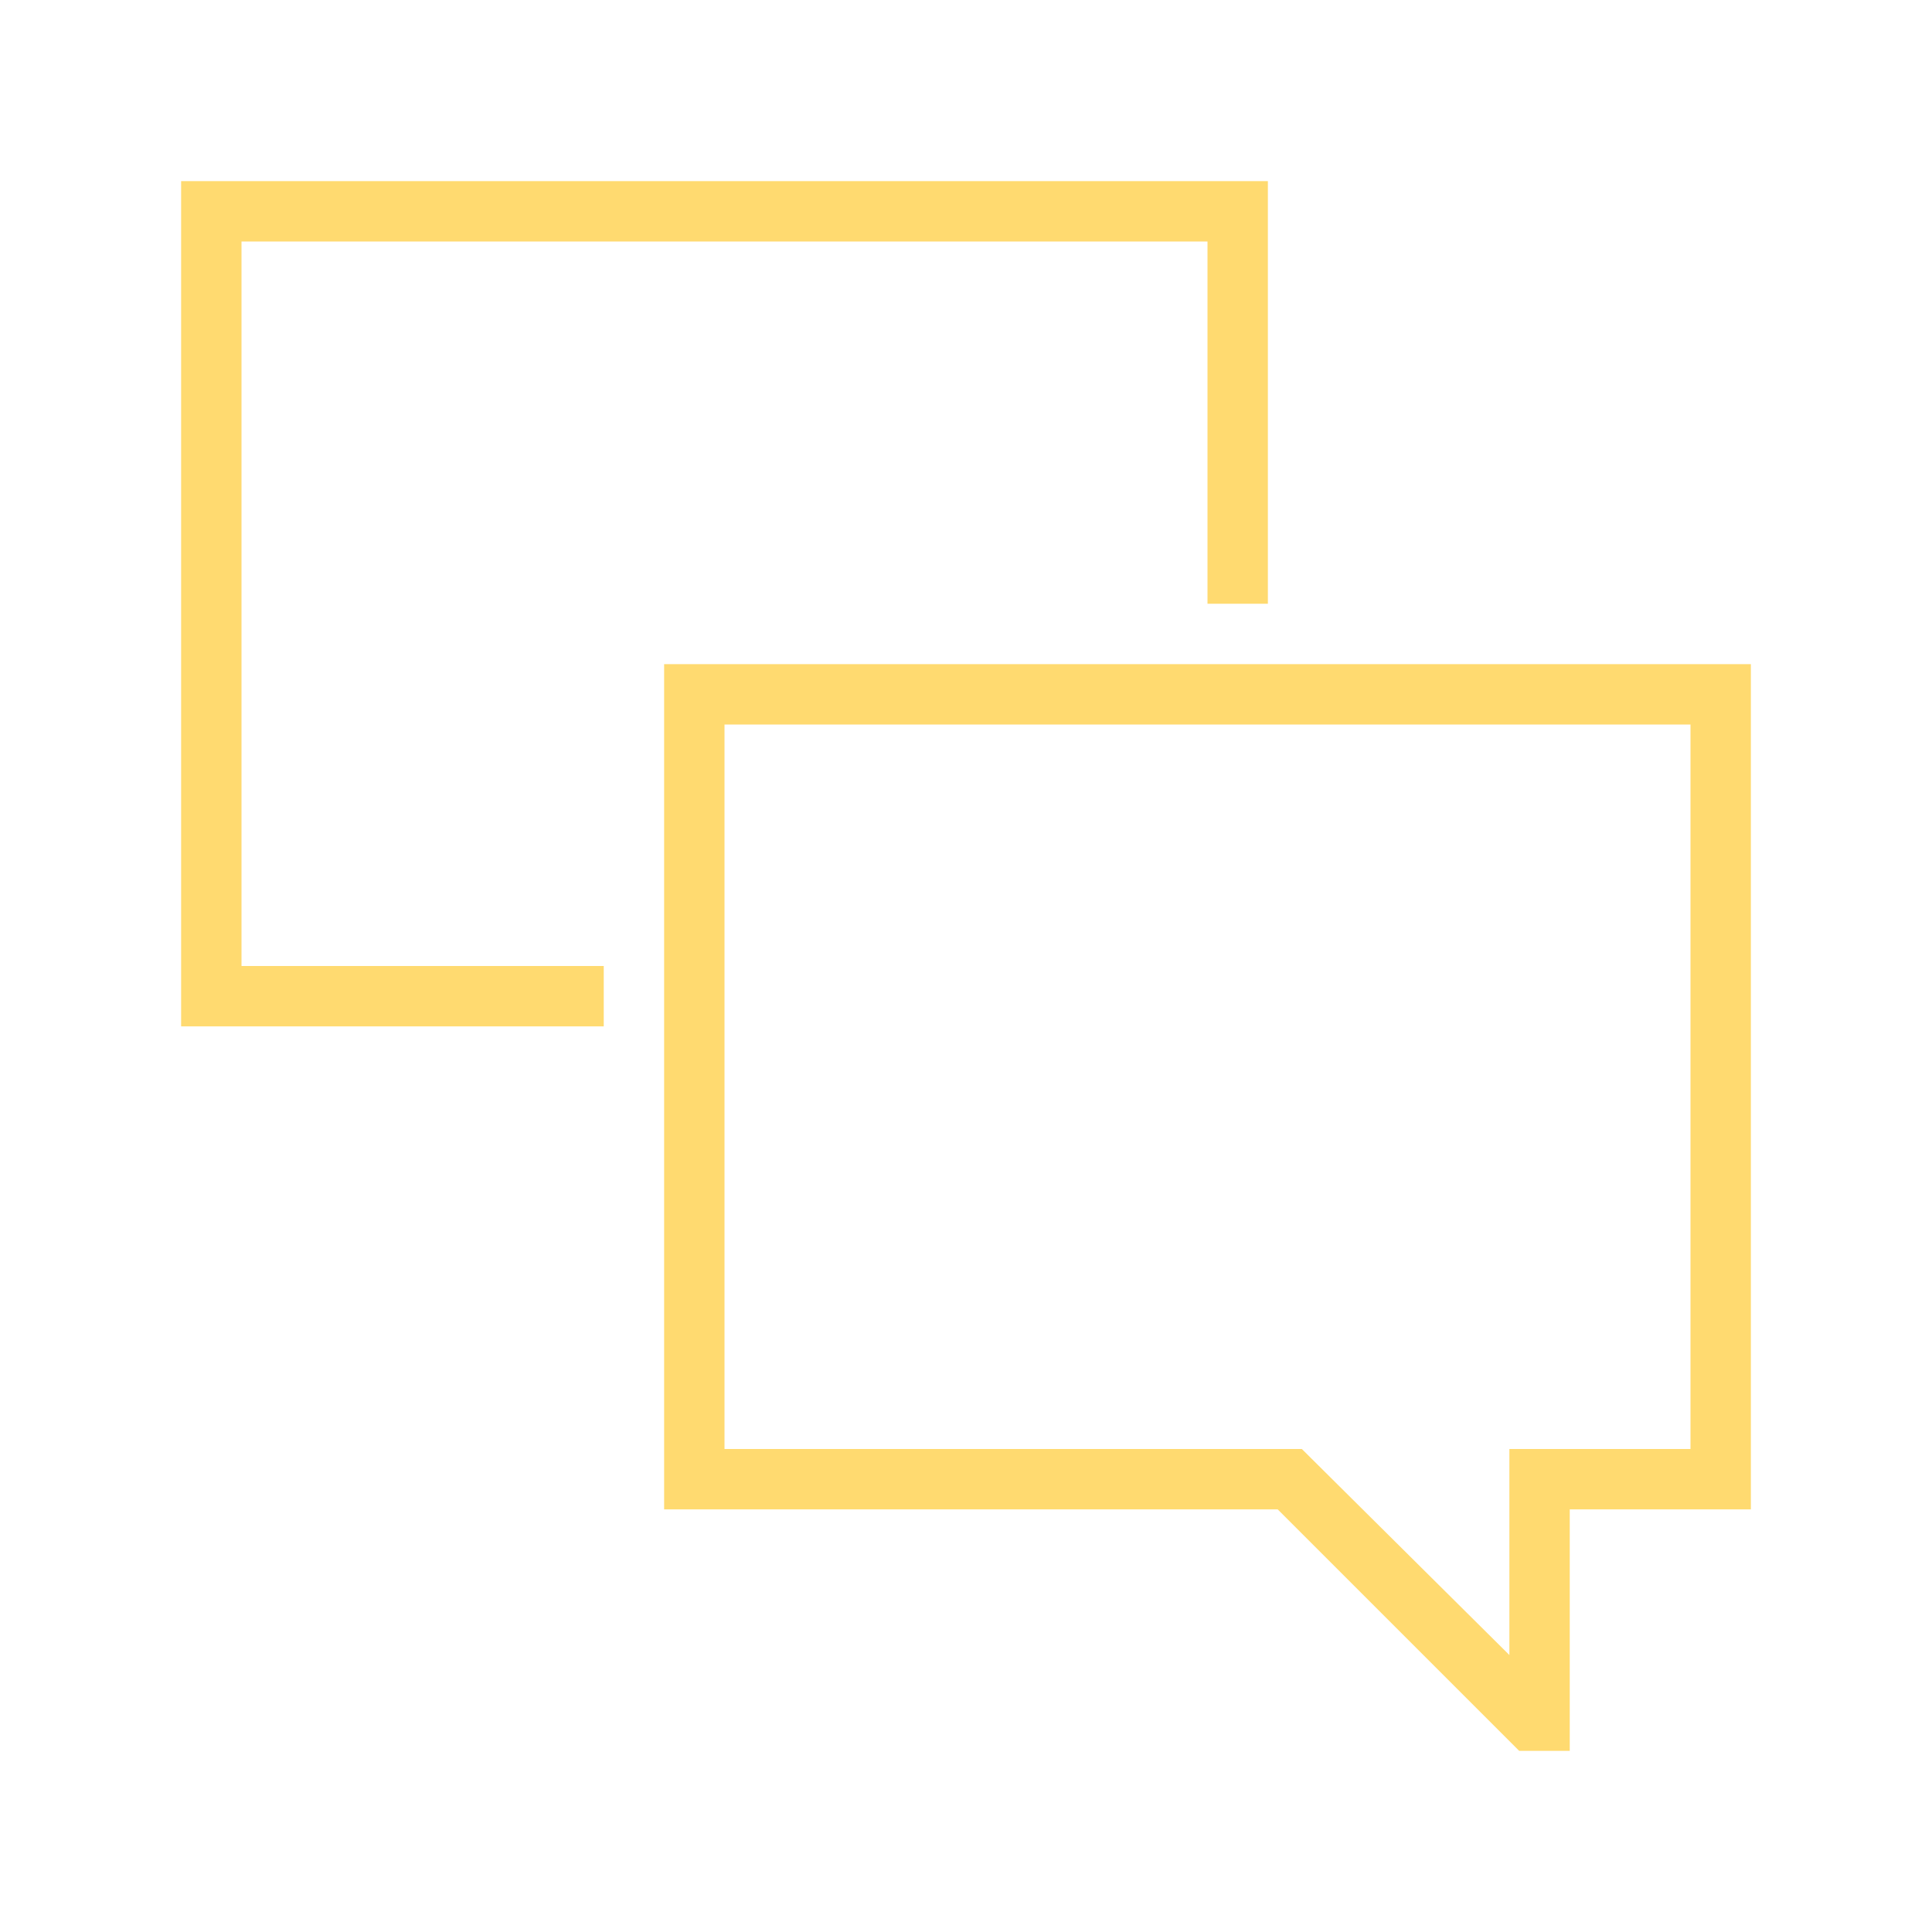  <svg id="pal-icon" width="100" height="100" viewBox="0 0 100 100" fill="none" xmlns="http://www.w3.org/2000/svg">
                <path d="M12.5 12.5H62.5V31.25H65.625V9.375H9.375V53.125H31.25V50H12.5V12.5Z" fill="#FFDA70"/>
                <path d="M34.375 34.375V78.125H66.133L78.633 90.625H81.25V78.125H90.625V34.375H34.375ZM87.5 75H78.125V85.664L67.383 75H37.5V37.5H87.5V75Z" fill="#FFDA70"/>
                </svg>